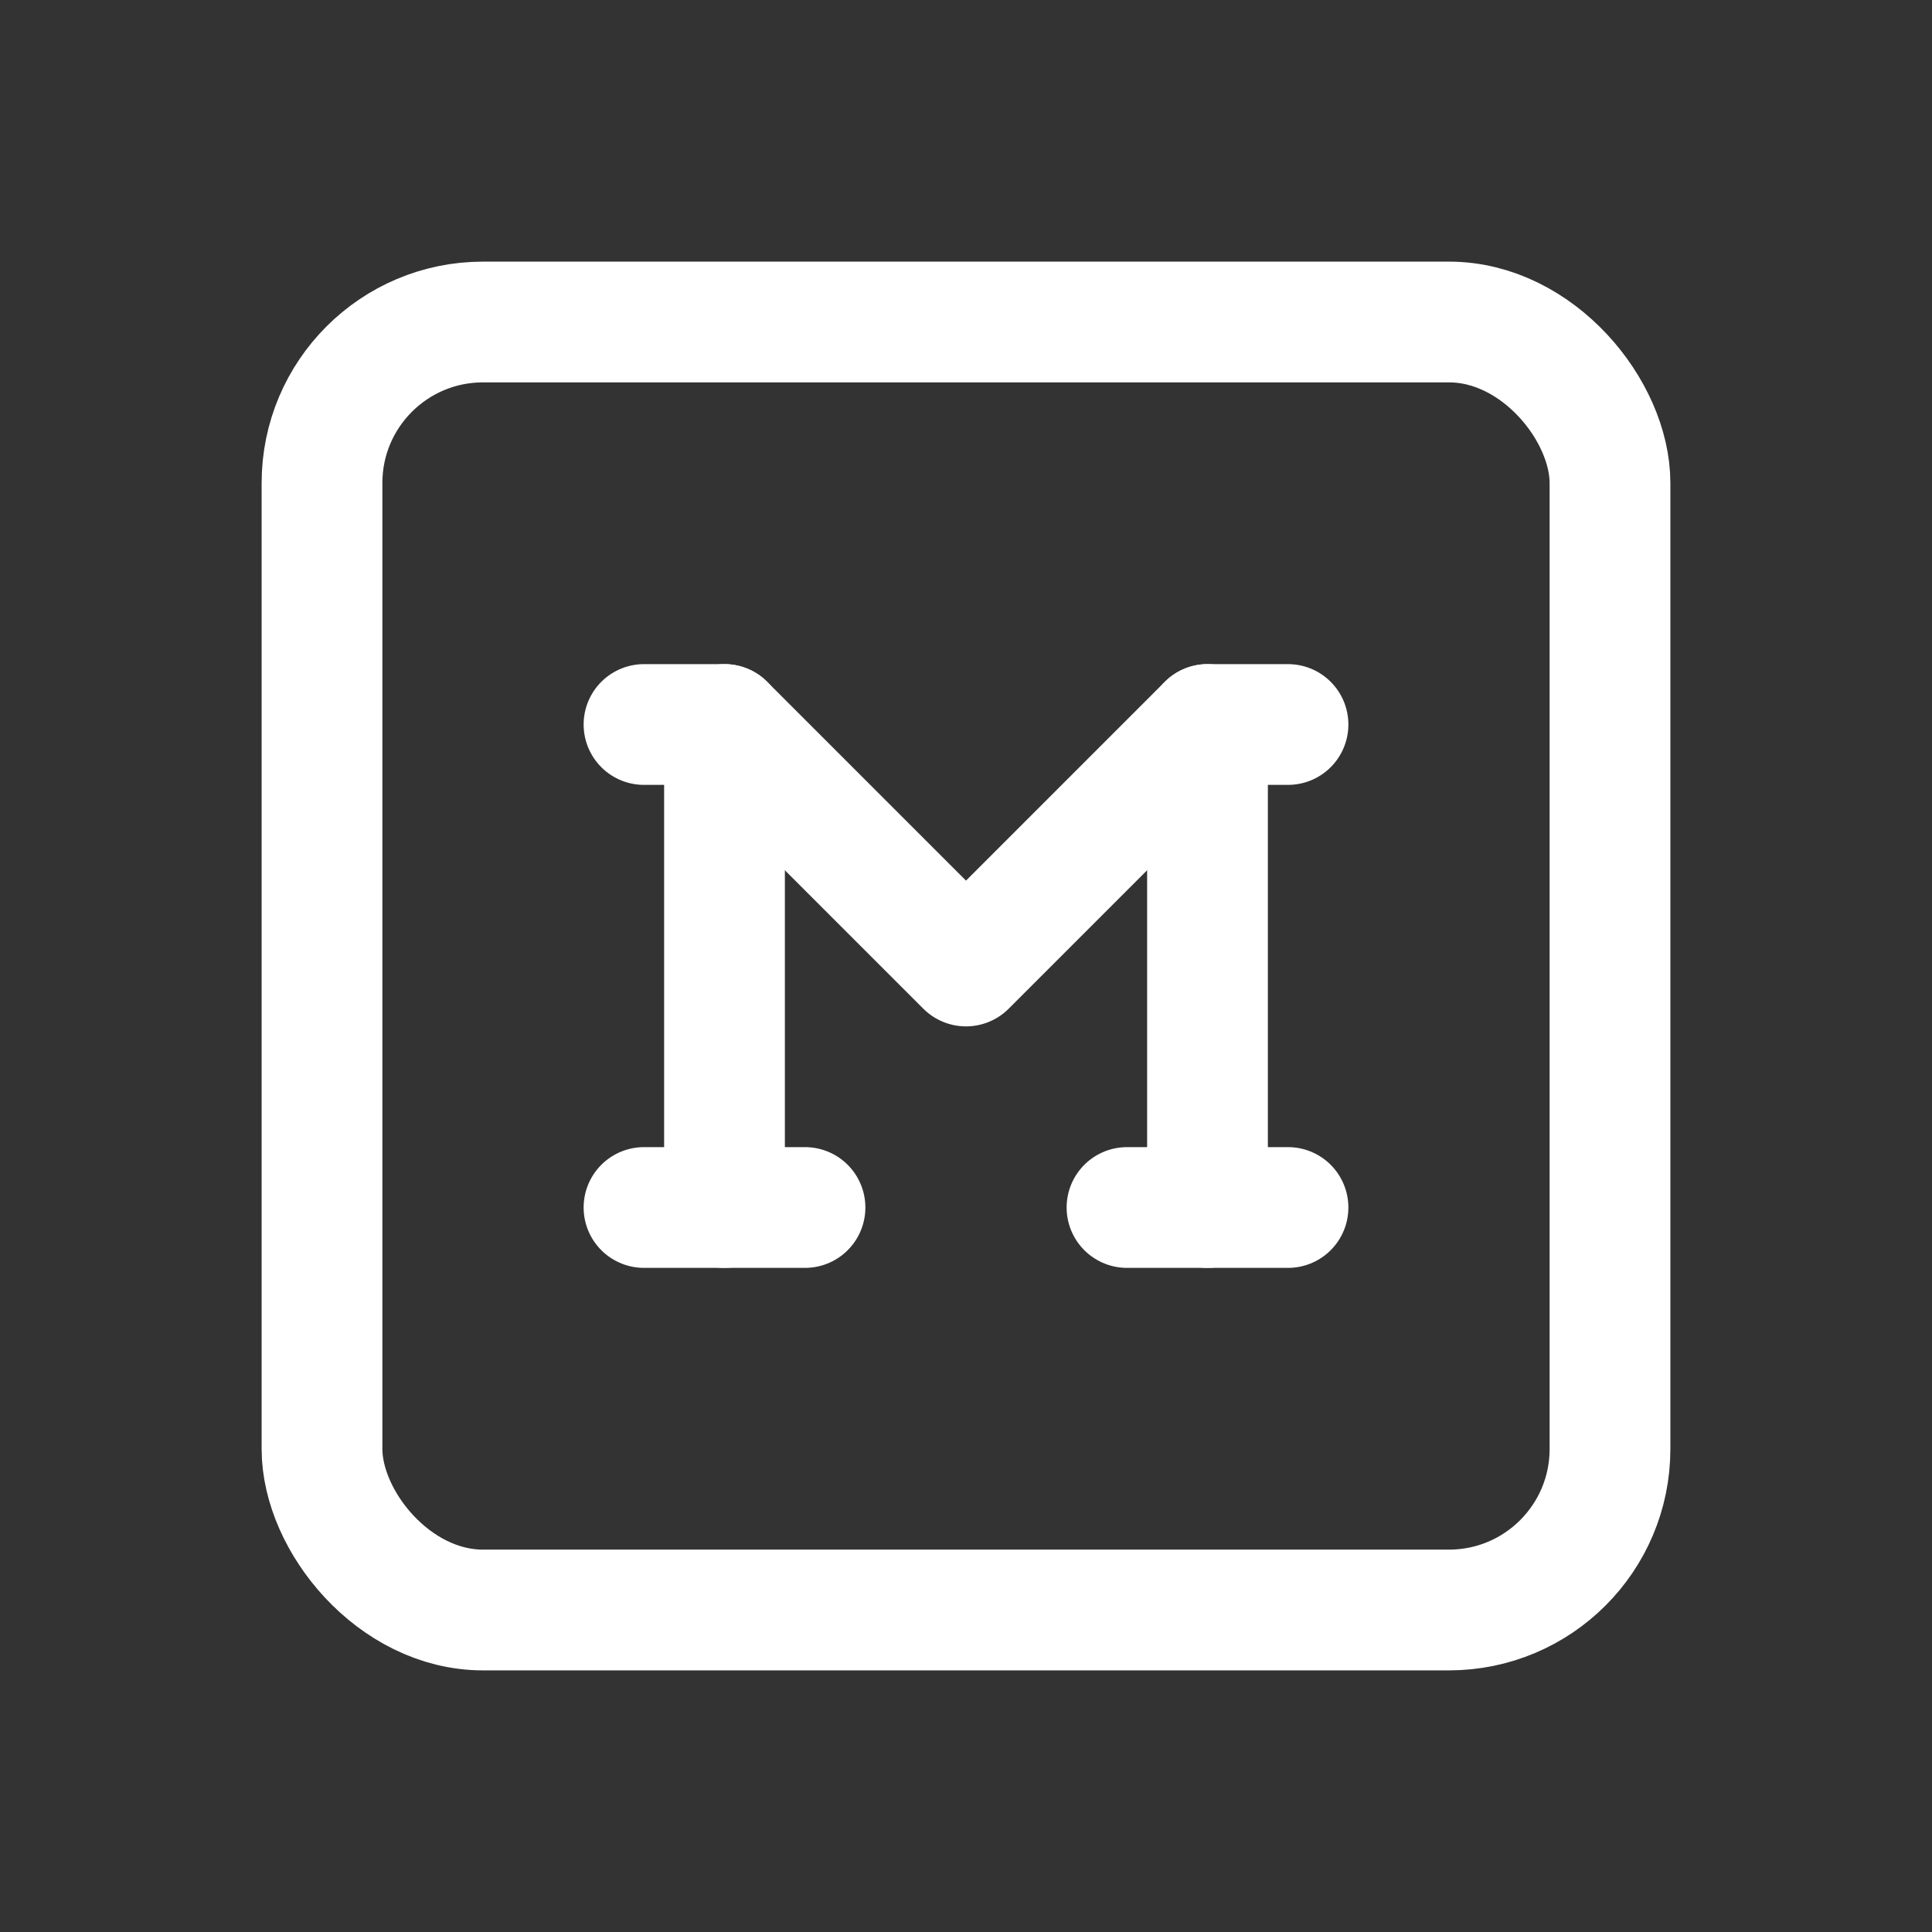 <svg xmlns="http://www.w3.org/2000/svg" class="icon icon-tabler icon-tabler-brand-medium" width="44" height="44" viewBox="0 0 24 24" stroke-width="1.5" stroke="#ffffff" fill="none" stroke-linecap="round" stroke-linejoin="round">
    <rect x="0" y="0" width="24" height="24" fill="#333333" stroke="none"/>
    <path stroke="none" d="M0 0h24v24H0z" fill="none"/>
    <rect x="4" y="4" width="16" height="16" rx="2" />
    <path d="M8 9h1l3 3l3 -3h1" />
    <line x1="8" y1="15" x2="10" y2="15" />
    <line x1="14" y1="15" x2="16" y2="15" />
    <line x1="9" y1="9" x2="9" y2="15" />
    <line x1="15" y1="9" x2="15" y2="15" />
</svg>
